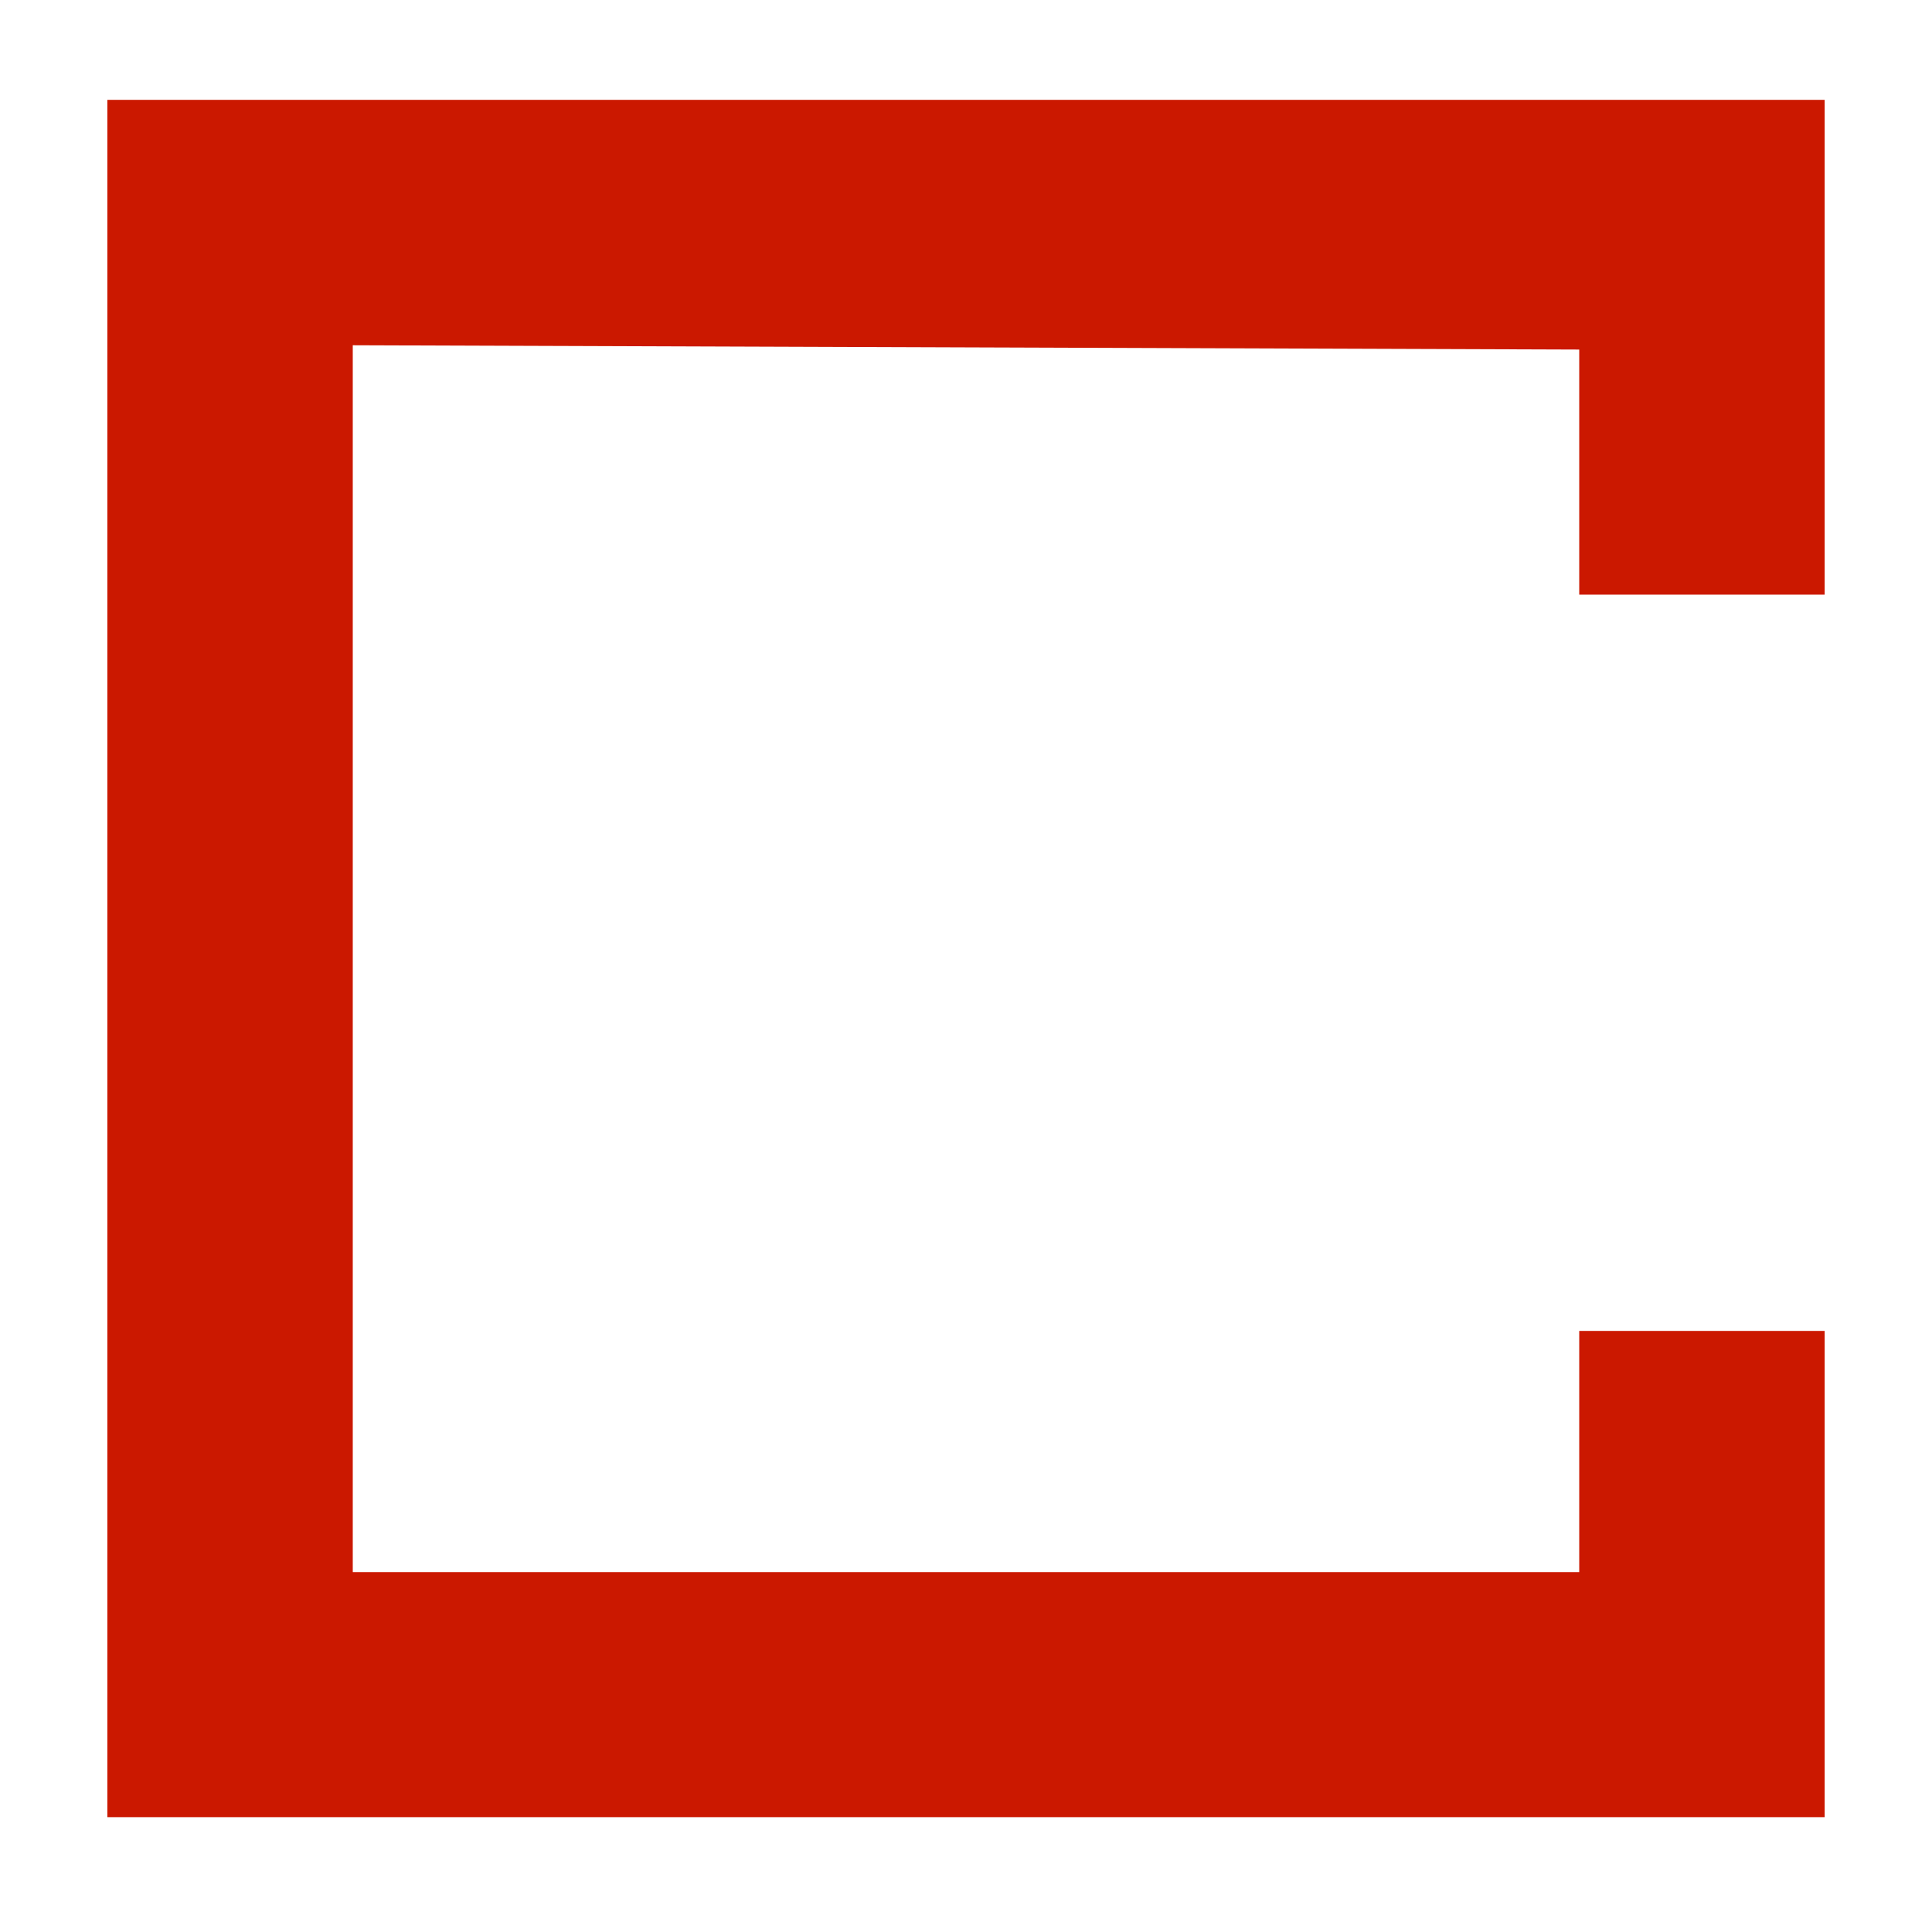 <svg width="16" height="16" id="icons" xmlns="http://www.w3.org/2000/svg" viewBox="0 0 54 54" fill="#cb1800"><g id="room"><polygon points="51 37.2 44.14 37.2 44.14 43.94 9.86 43.94 9.86 9.65 44.14 9.77 44.14 16.62 51 16.62 51 2.79 3 2.79 3 50.79 51 50.79 51 37.2"/></g></svg>
